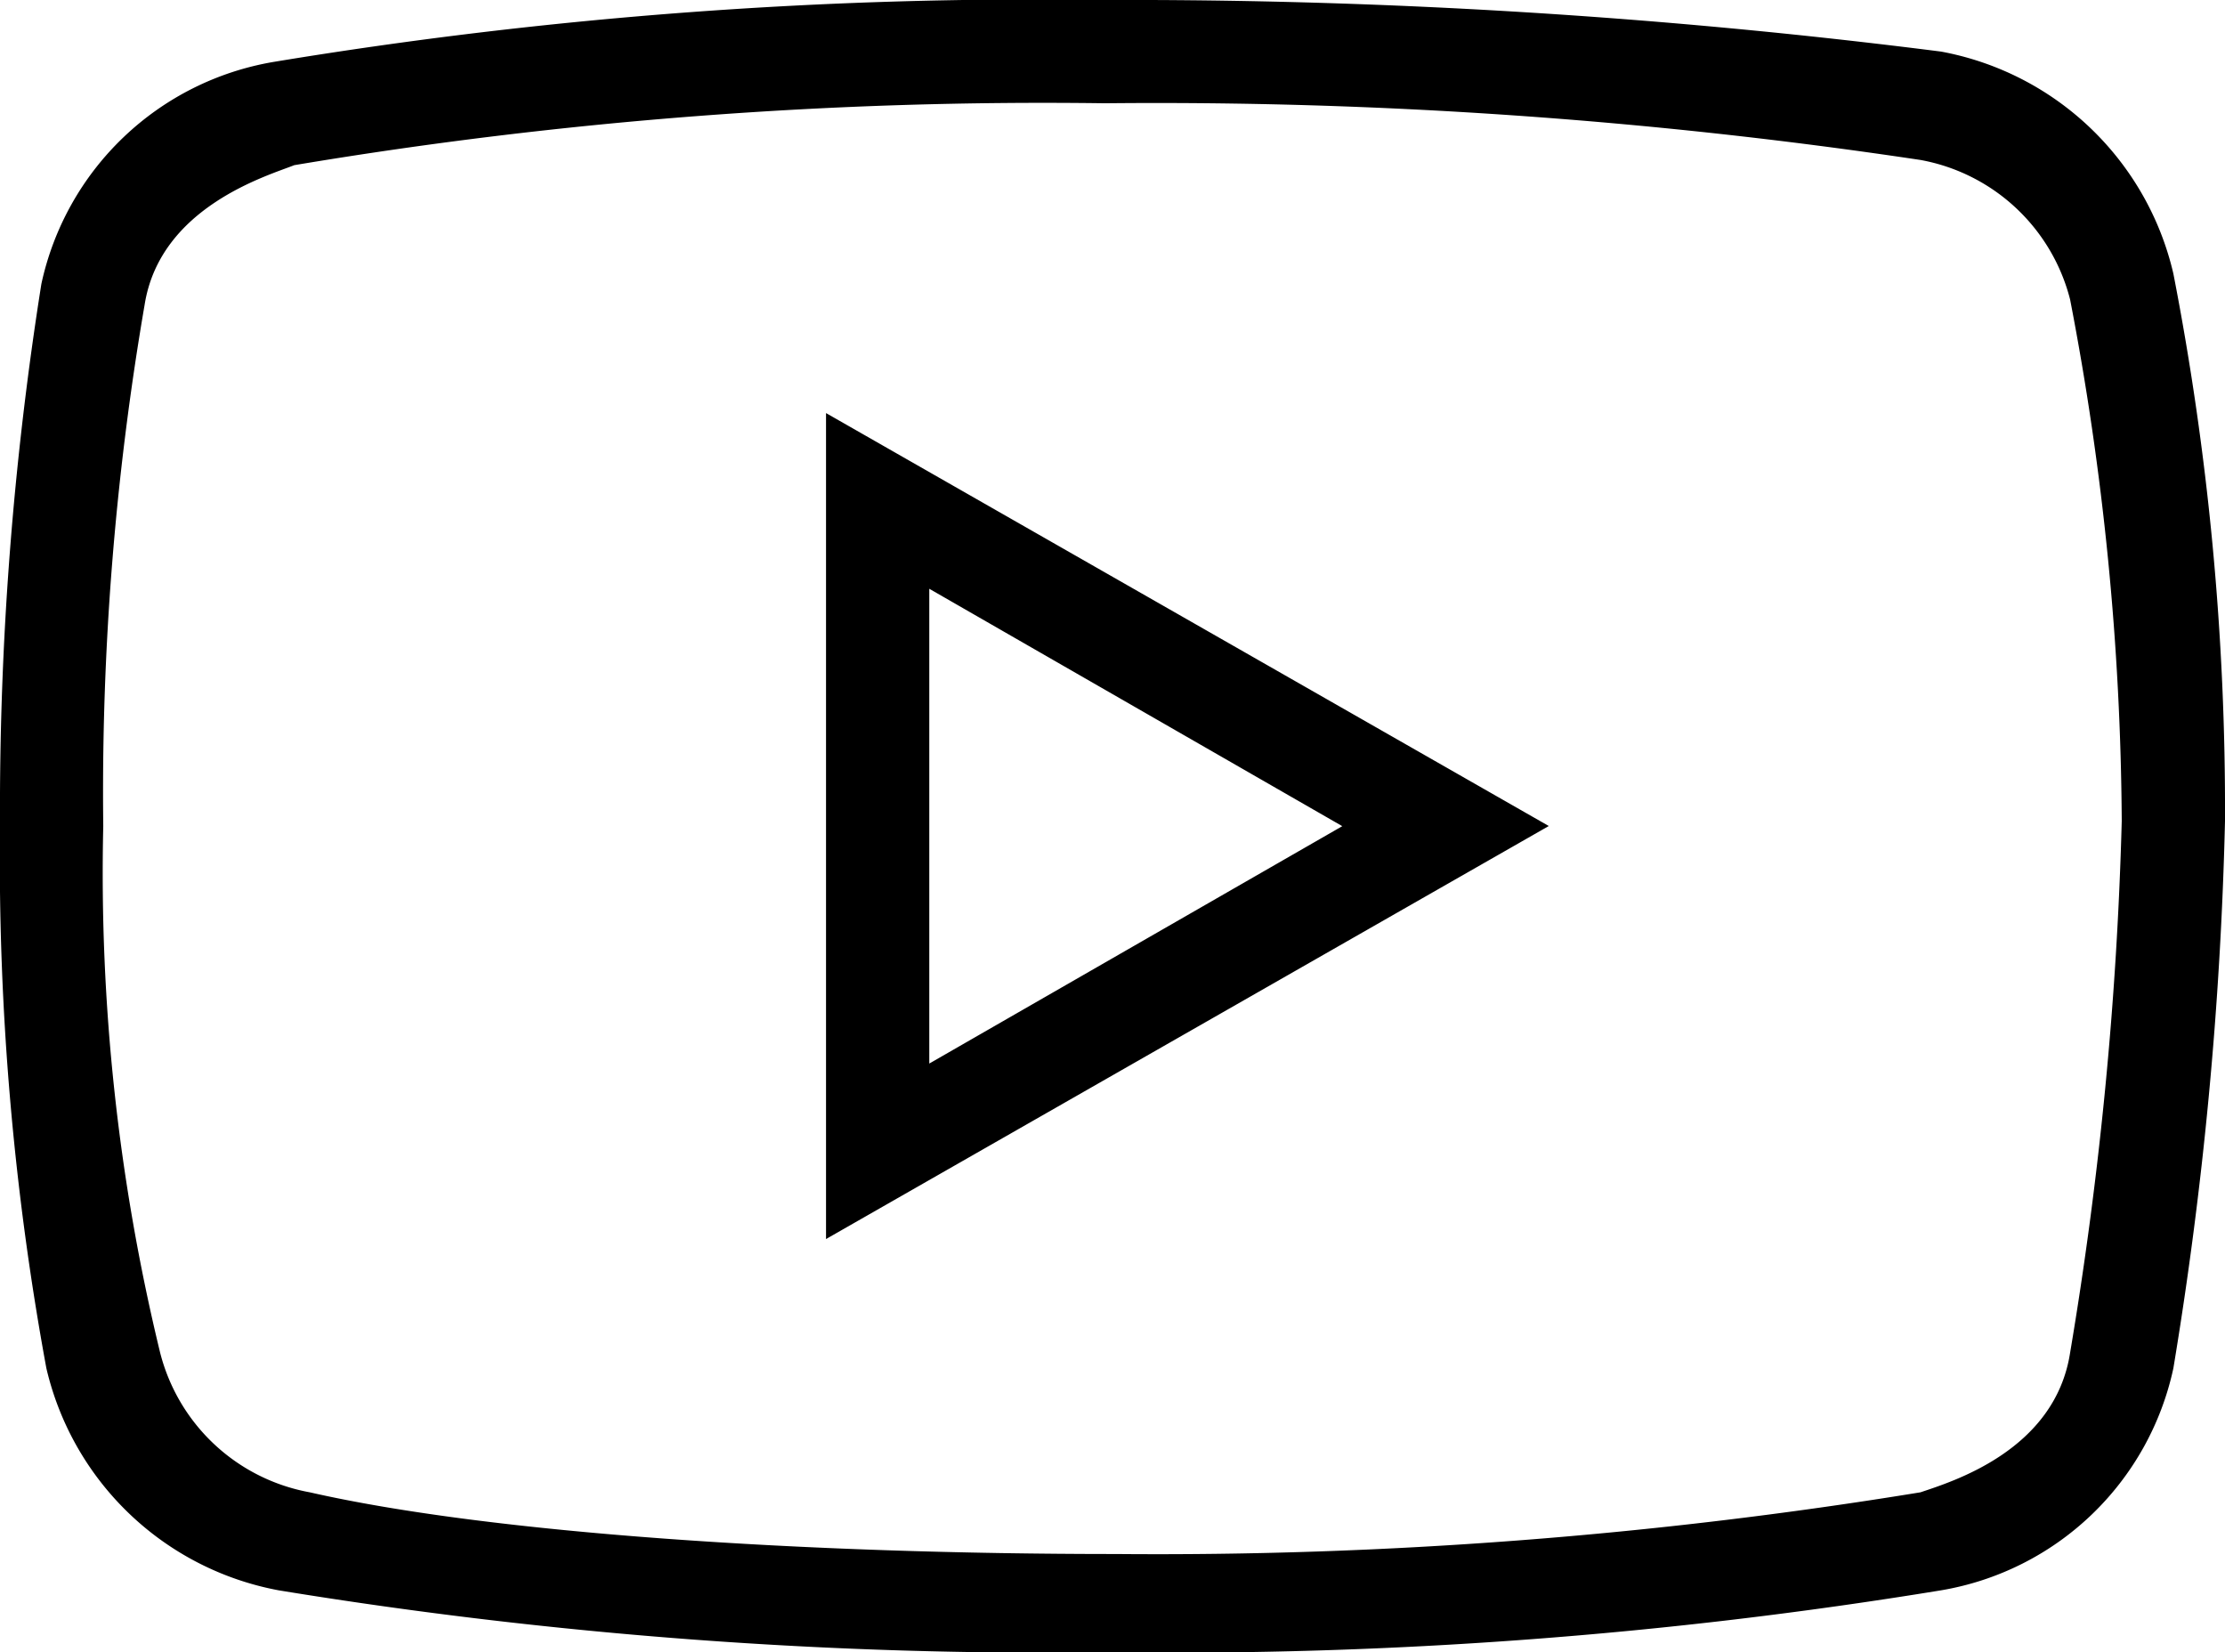 <svg xmlns="http://www.w3.org/2000/svg" width="44" height="32.67" viewBox="0 0 44 32.67"><g transform="translate(-3 -9)"><path d="M24.85,9A92.194,92.194,0,0,0,8.412,10.224a5.666,5.666,0,0,0-4.594,4.391A66.386,66.386,0,0,0,3,25.335a55.564,55.564,0,0,0,.917,10.72,5.81,5.81,0,0,0,4.594,4.391A93.95,93.95,0,0,0,24.95,41.67a93.864,93.864,0,0,0,16.435-1.224,5.661,5.661,0,0,0,4.594-4.391A77.1,77.1,0,0,0,47,25.235a55.365,55.365,0,0,0-1.021-10.824,5.8,5.8,0,0,0-4.594-4.391A127.4,127.4,0,0,0,24.85,9Zm0,2.042a101.829,101.829,0,0,1,16.128,1.121,3.745,3.745,0,0,1,2.959,2.76,55.917,55.917,0,0,1,1.021,10.313,75.217,75.217,0,0,1-1.021,10.512c-.3,1.938-2.345,2.552-2.959,2.76a93.625,93.625,0,0,1-15.928,1.22c-6.126,0-12.351-.407-15.924-1.22a3.745,3.745,0,0,1-2.959-2.76A40.154,40.154,0,0,1,5.042,25.335a56.839,56.839,0,0,1,.818-10.309c.307-1.942,2.449-2.556,2.959-2.76A89.587,89.587,0,0,1,24.85,11.042Zm-5.515,6.126V33.5l14.293-8.167Zm2.042,3.474,8.167,4.694-8.167,4.694Z"/></g></svg>